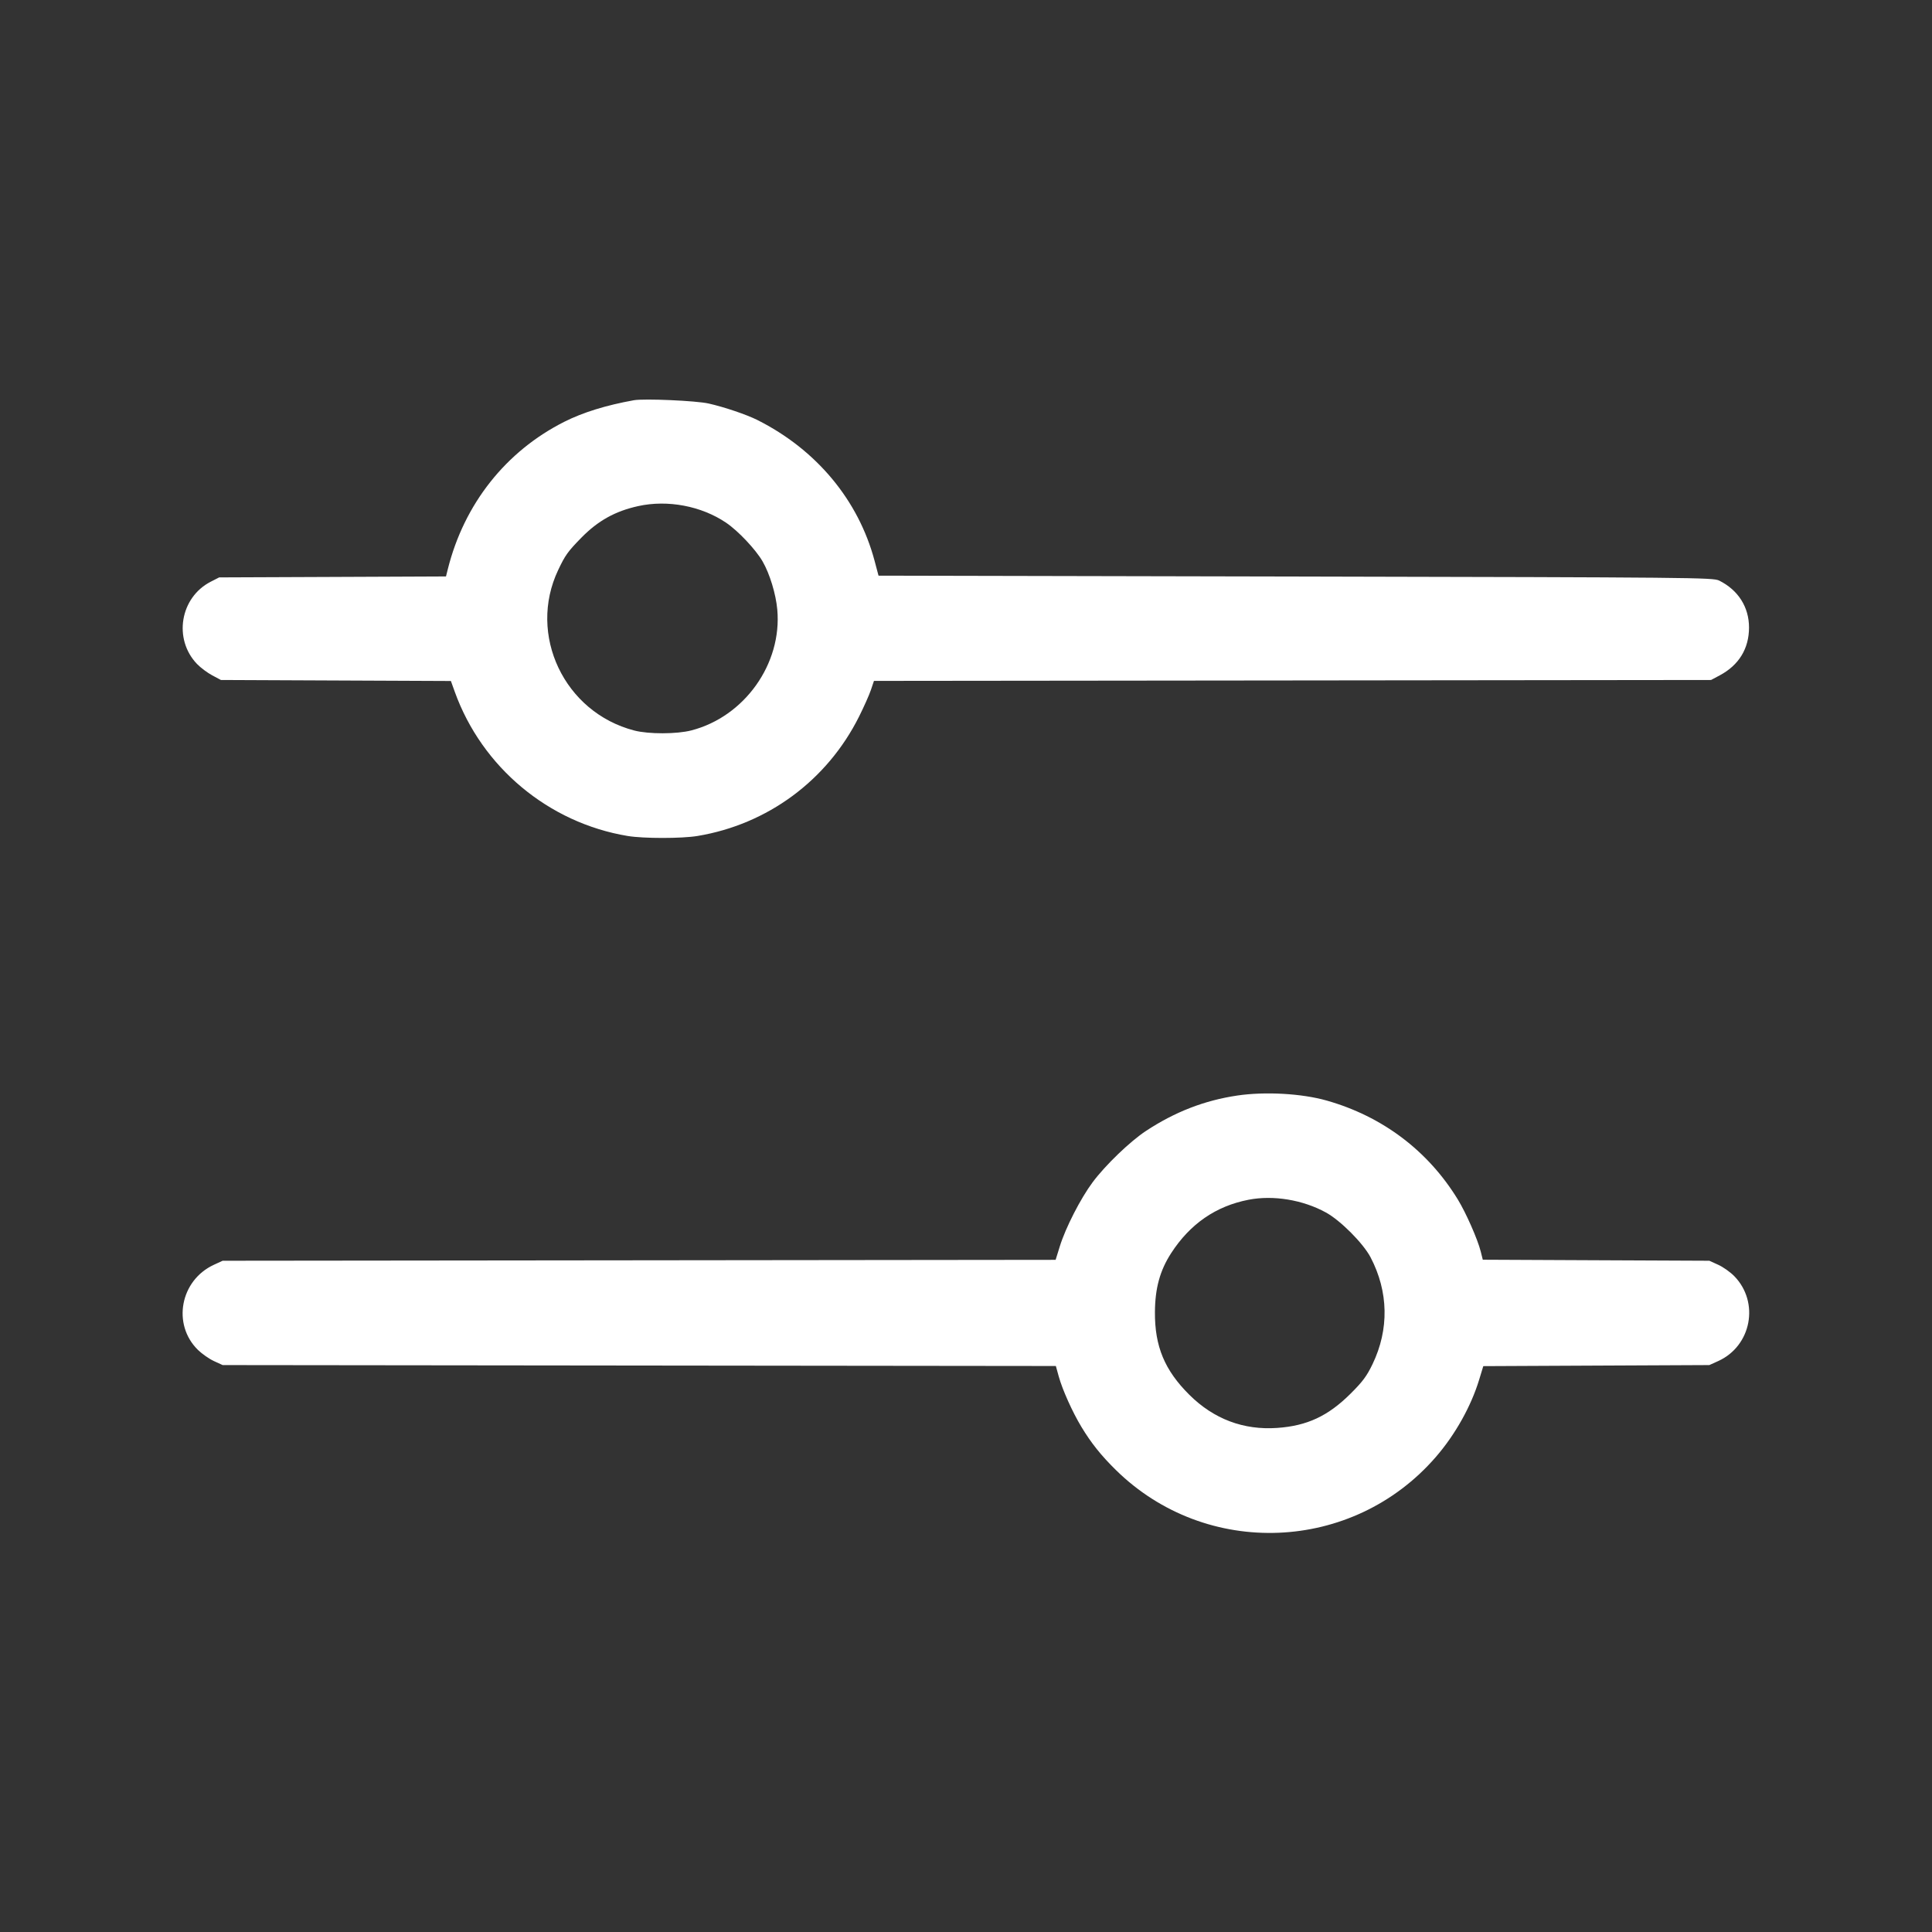 <svg width="100" height="100" viewBox="0 0 100 100" fill="none" xmlns="http://www.w3.org/2000/svg">
<rect x="0" y="0" width="100" height="100" fill="#333333" stroke="none"/>
<path fill-rule="evenodd" clip-rule="evenodd" d="M32.809 20.716C31.369 20.975 30.172 21.346 29.209 21.831C26.18 23.358 24.024 26.084 23.179 29.457L23.084 29.837L17.214 29.862L11.345 29.886L10.91 30.108C9.319 30.921 8.96 33.084 10.201 34.371C10.385 34.561 10.737 34.825 10.985 34.956L11.434 35.196L17.386 35.222L23.338 35.248L23.539 35.807C24.946 39.714 28.395 42.591 32.488 43.27C33.307 43.406 35.282 43.406 36.102 43.27C39.73 42.668 42.809 40.395 44.461 37.097C44.712 36.596 44.989 35.974 45.077 35.715L45.236 35.243L66.9 35.22L88.564 35.196L89.014 34.956C90.003 34.43 90.528 33.572 90.529 32.483C90.53 31.423 89.969 30.54 88.983 30.05C88.669 29.894 87.685 29.884 67.063 29.841L45.472 29.796L45.269 29.031C44.435 25.891 42.261 23.278 39.203 21.74C38.646 21.46 37.485 21.067 36.679 20.886C36.028 20.739 33.338 20.621 32.809 20.716ZM33.035 26.195C31.842 26.457 30.951 26.953 30.088 27.834C29.391 28.547 29.255 28.736 28.893 29.5C27.299 32.855 29.204 36.872 32.833 37.812C33.573 38.004 35.028 38.001 35.783 37.806C38.538 37.094 40.486 34.356 40.232 31.551C40.159 30.741 39.841 29.698 39.471 29.057C39.114 28.44 38.205 27.475 37.582 27.055C36.301 26.189 34.557 25.859 33.035 26.195ZM64.04 56.705C62.347 56.956 60.811 57.551 59.315 58.537C58.491 59.08 57.215 60.307 56.557 61.19C55.932 62.028 55.154 63.546 54.855 64.513L54.639 65.209L33.082 65.233L11.524 65.256L11.075 65.463C9.327 66.266 8.898 68.552 10.247 69.873C10.455 70.076 10.827 70.336 11.075 70.45L11.524 70.656L33.088 70.68L54.651 70.704L54.803 71.254C54.995 71.943 55.51 73.088 55.971 73.851C56.478 74.691 56.991 75.333 57.753 76.083C62.43 80.684 70.016 80.378 74.317 75.415C75.323 74.254 76.142 72.792 76.564 71.403L76.775 70.711L82.624 70.683L88.475 70.656L88.933 70.449C90.658 69.668 91.085 67.401 89.762 66.049C89.558 65.842 89.186 65.578 88.933 65.464L88.475 65.256L82.612 65.23L76.749 65.203L76.643 64.78C76.487 64.154 75.884 62.784 75.458 62.087C73.916 59.565 71.561 57.787 68.674 56.966C67.382 56.598 65.48 56.491 64.04 56.705ZM64.624 62.099C62.931 62.428 61.597 63.35 60.616 64.867C60.039 65.76 59.787 66.677 59.779 67.911C59.767 69.688 60.281 70.924 61.562 72.196C62.824 73.45 64.368 74.032 66.109 73.909C67.655 73.801 68.738 73.296 69.9 72.141C70.531 71.514 70.744 71.227 71.042 70.608C71.908 68.808 71.871 66.854 70.939 65.076C70.558 64.352 69.382 63.17 68.629 62.758C67.431 62.101 65.905 61.85 64.624 62.099Z" fill="white"/>
</svg>
